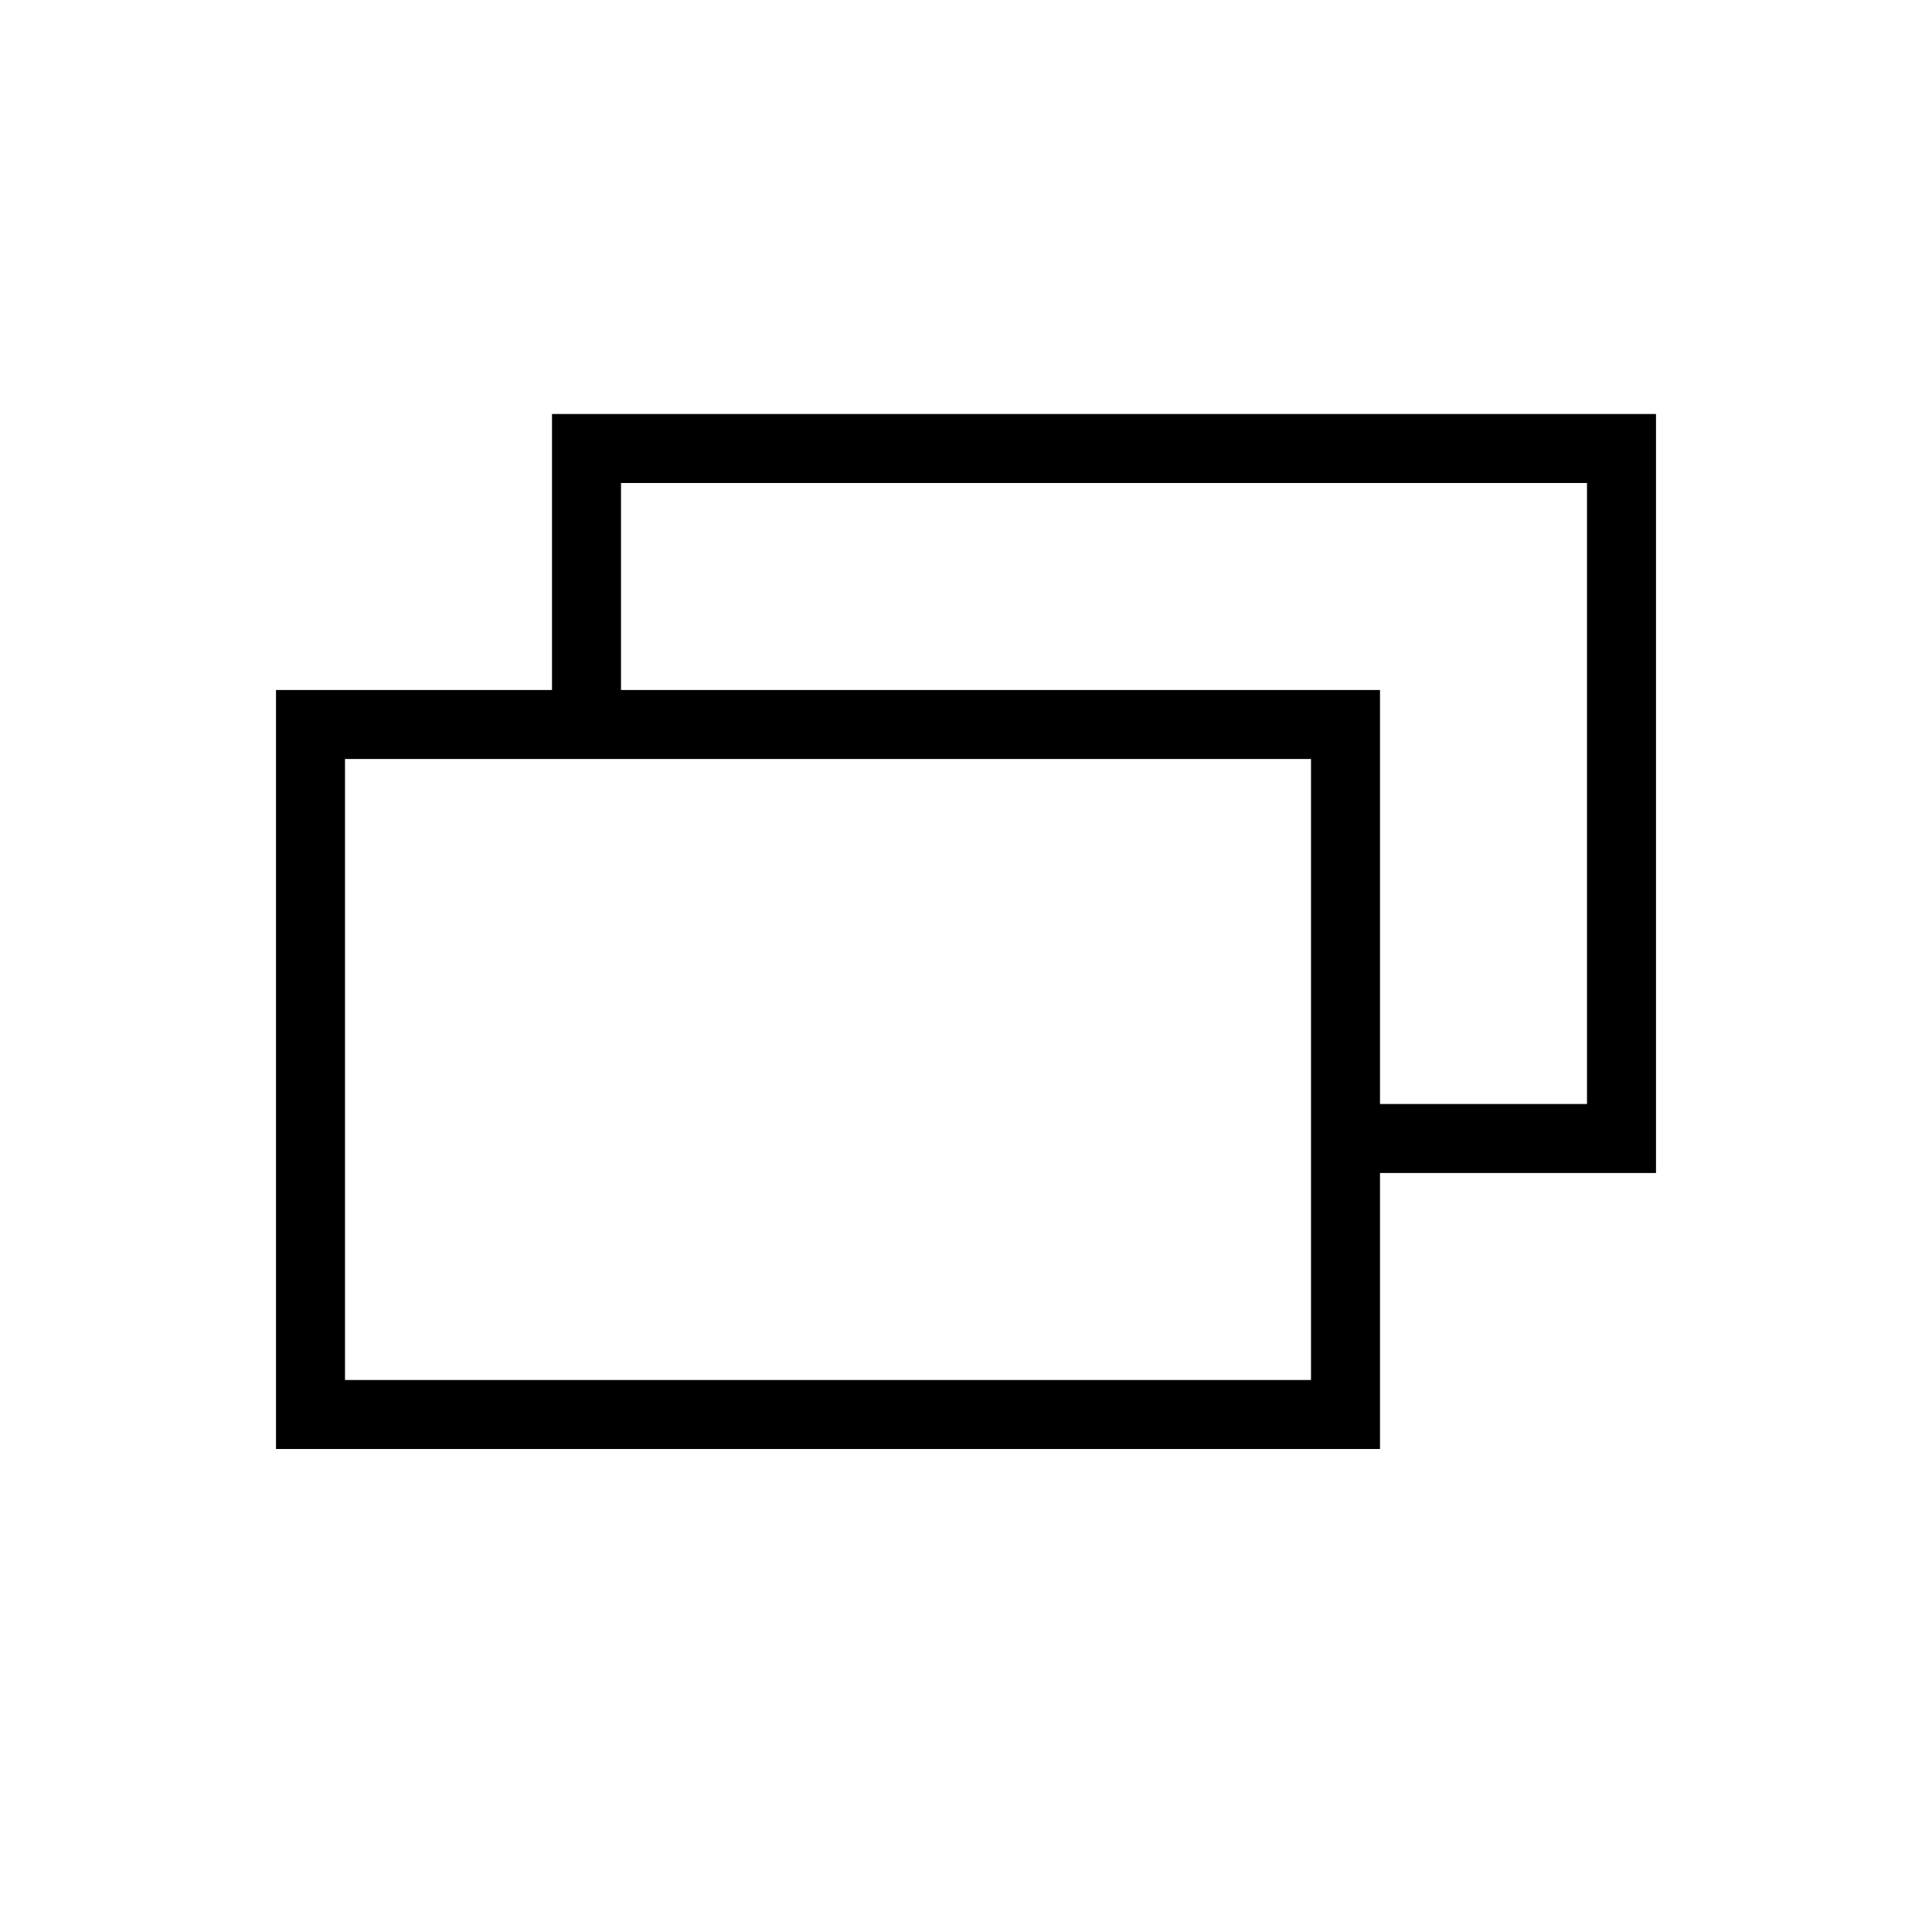 <svg width="28" height="28" viewBox="0 0 28 28" fill="none" xmlns="http://www.w3.org/2000/svg">
<path d="M8 6V10H4V21H20V17H24V6H8ZM19 11V20H5V11H19ZM23 16H20V10H9V7H23V16Z" fill="currentColor"/>
</svg>
